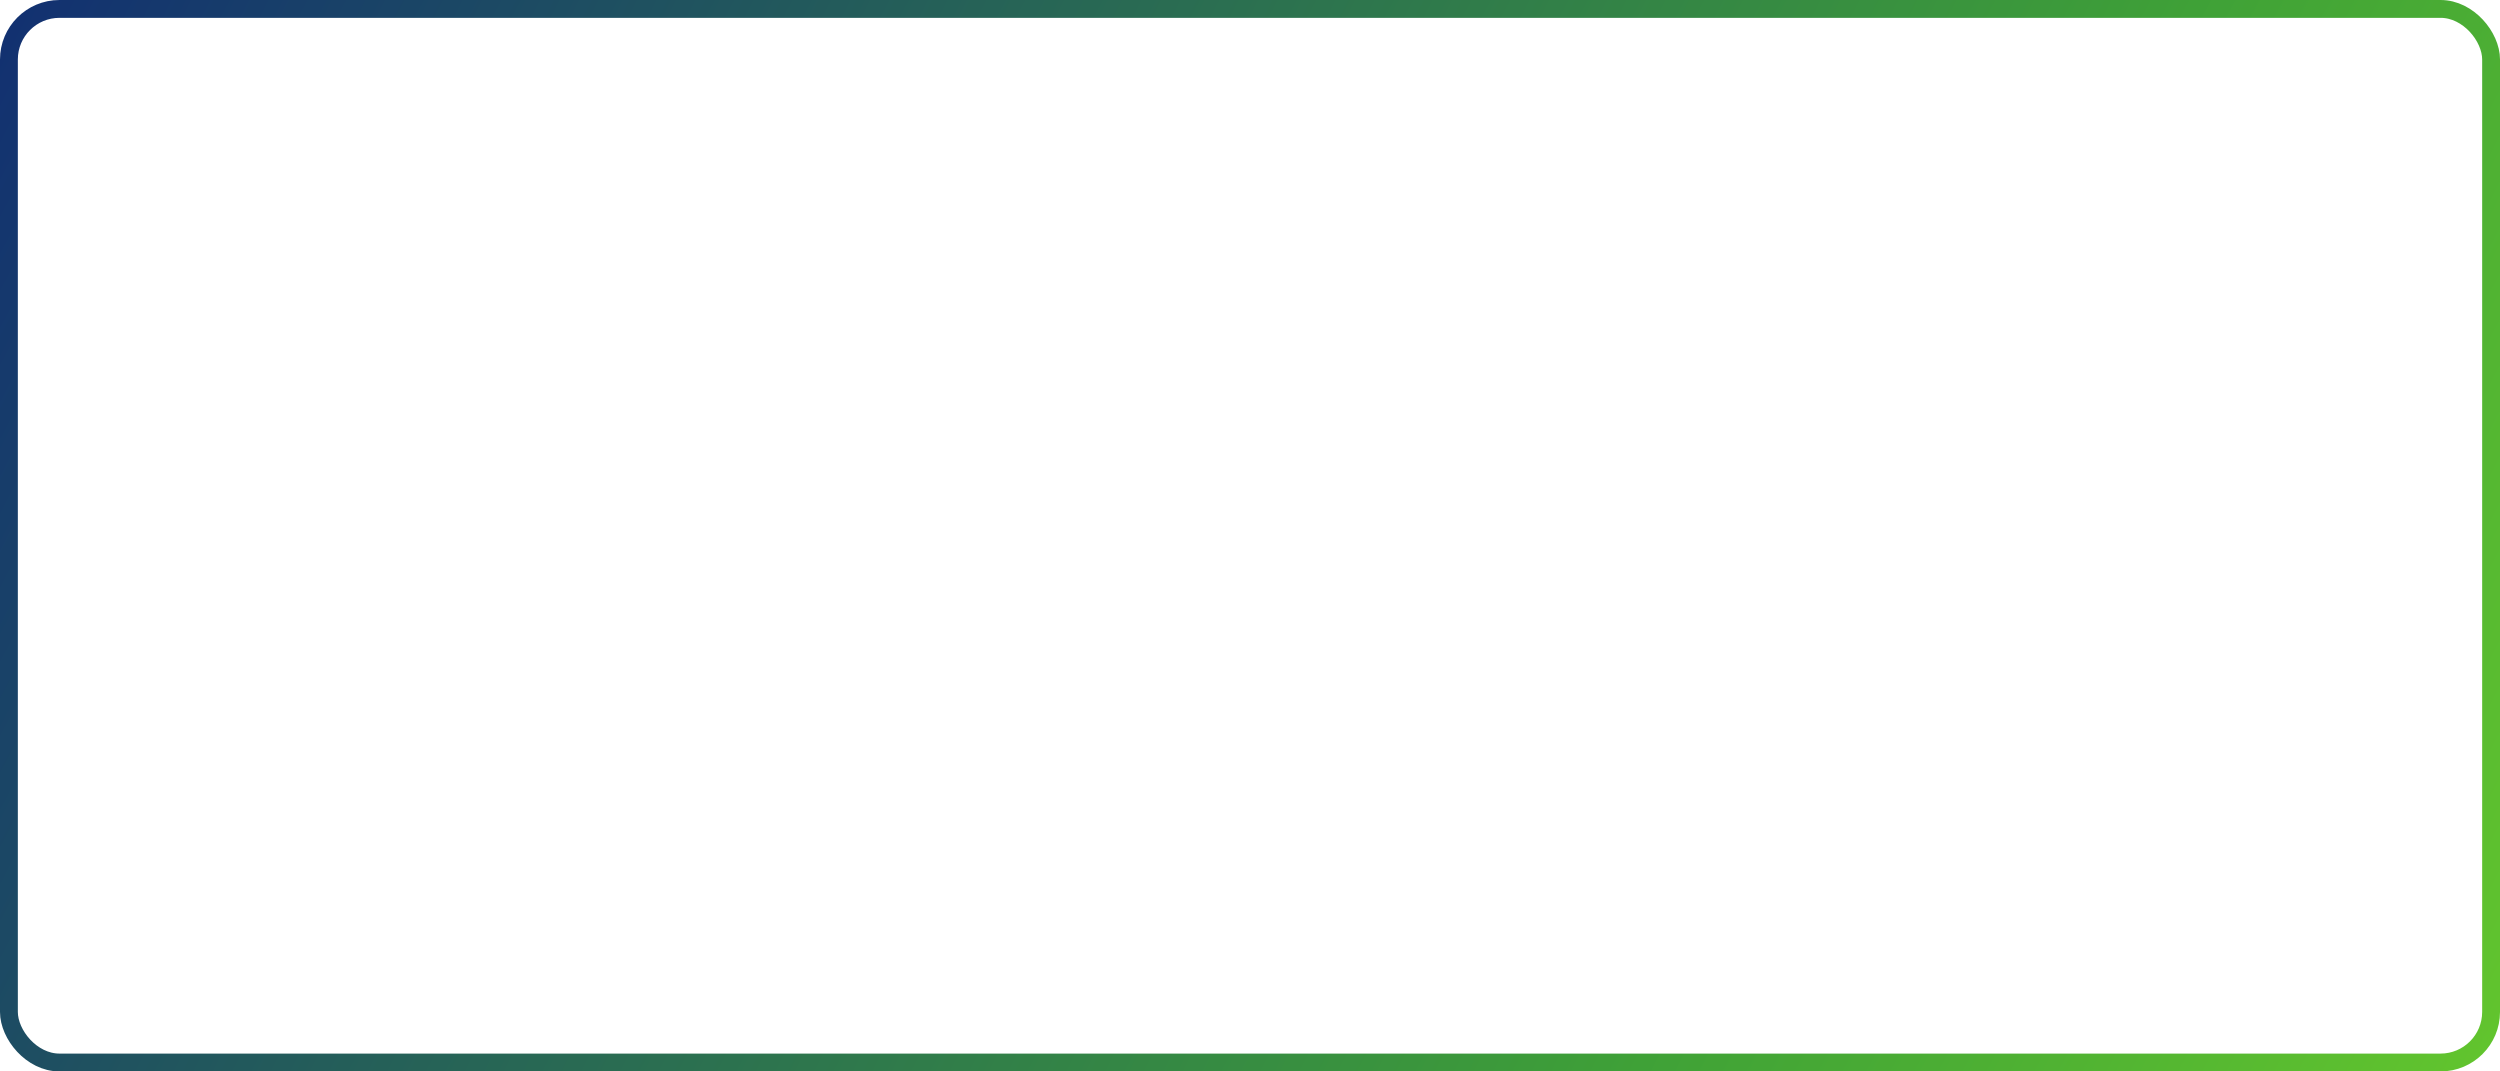 <?xml version="1.0" encoding="UTF-8"?> <svg xmlns="http://www.w3.org/2000/svg" width="350" height="150" viewBox="0 0 350 150" fill="none"><rect x="1.249" y="1.249" width="347.502" height="147.502" rx="7.077" stroke="url(#paint0_linear_264_934)" stroke-width="2.498"></rect><defs><linearGradient id="paint0_linear_264_934" x1="1.3544e-08" y1="-16.981" x2="383.165" y2="183.483" gradientUnits="userSpaceOnUse"><stop offset="0.009" stop-color="#112E72"></stop><stop offset="0.649" stop-color="#3FA137"></stop><stop offset="1" stop-color="#71D42A"></stop></linearGradient></defs></svg> 